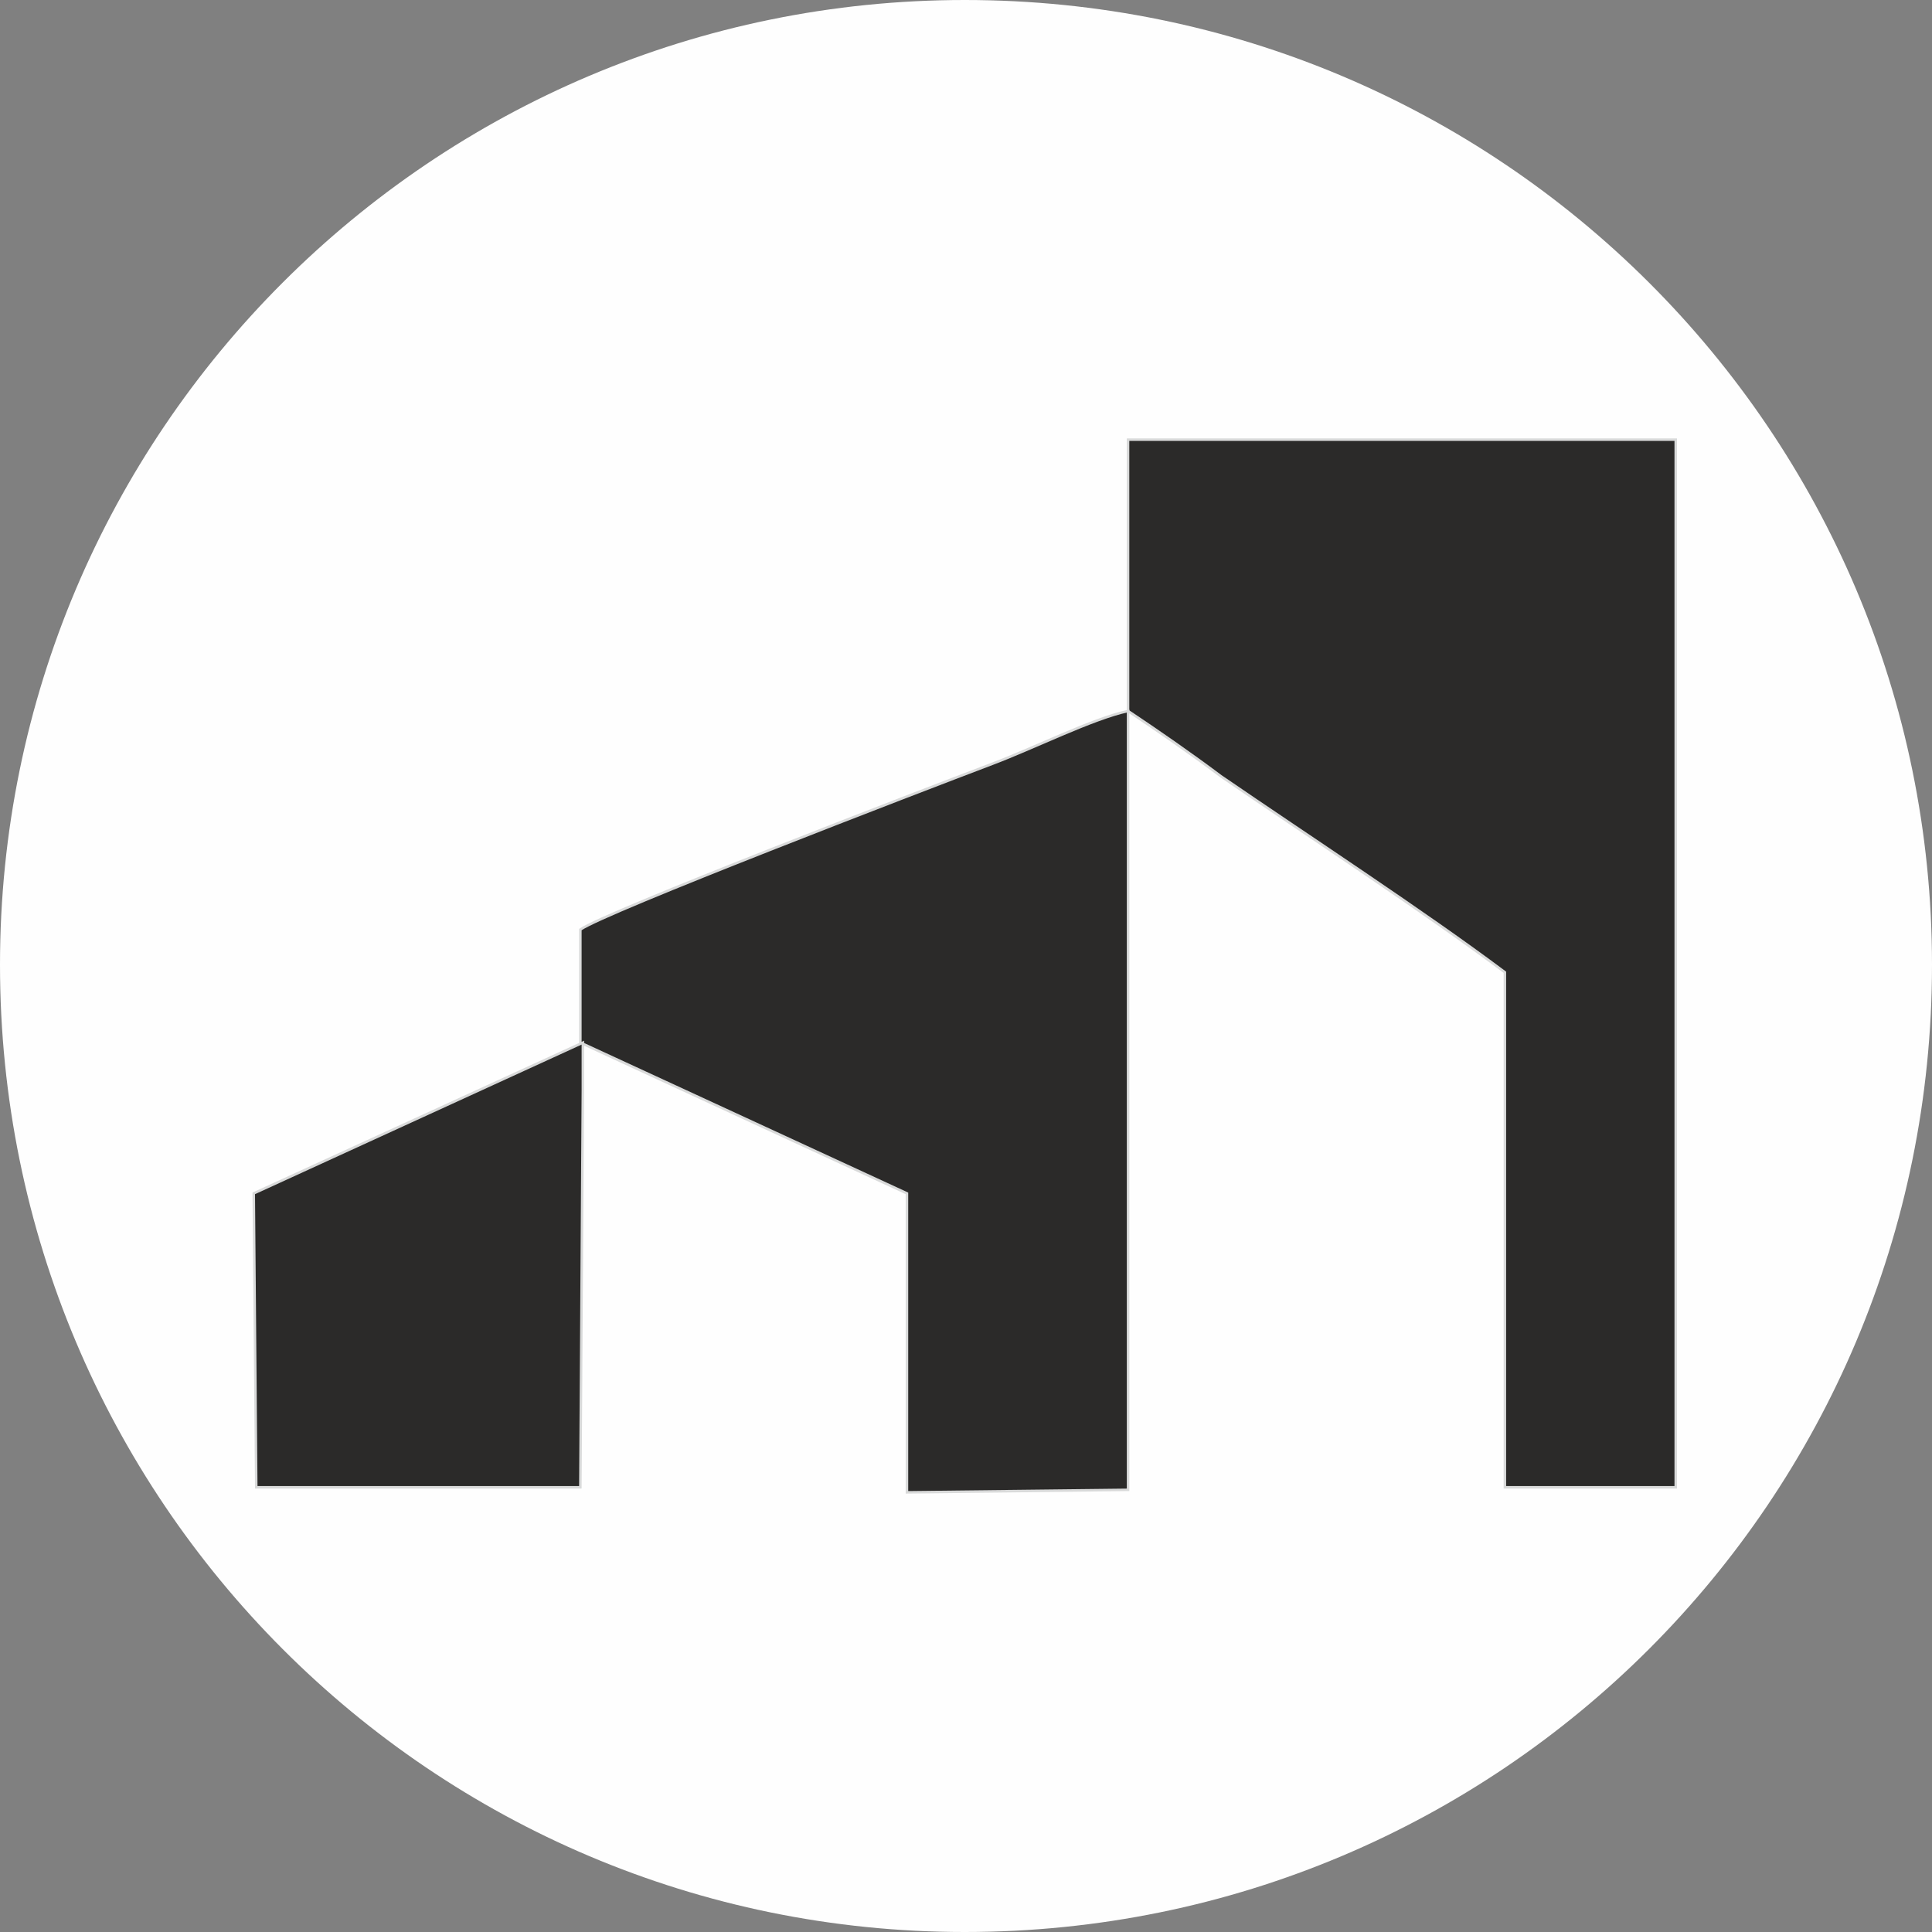 <?xml version="1.0" encoding="UTF-8"?> <svg xmlns="http://www.w3.org/2000/svg" xmlns:xlink="http://www.w3.org/1999/xlink" xmlns:xodm="http://www.corel.com/coreldraw/odm/2003" xml:space="preserve" width="32px" height="32px" version="1.1" style="shape-rendering:geometricPrecision; text-rendering:geometricPrecision; image-rendering:optimizeQuality; fill-rule:evenodd; clip-rule:evenodd" viewBox="0 0 7.69 7.69"><rect x="0" y="0" width="7.69" height="7.69" fill="#808080" stroke="none"/> <defs> <style type="text/css"> .str0 {stroke:#D9DADA;stroke-width:0.01;stroke-miterlimit:22.926} .fil0 {fill:#FEFEFE} .fil1 {fill:#2B2A29} </style> </defs> <g id="Слой_x0020_1">  <path class="fil0" d="M3.84 0c2.13,0 3.85,1.72 3.85,3.84 0,2.13 -1.72,3.85 -3.85,3.85 -2.12,0 -3.84,-1.72 -3.84,-3.85 0,-2.12 1.72,-3.84 3.84,-3.84z"></path> <path class="fil1 str0" d="M4.49 2.83c0.12,0.08 0.25,0.17 0.37,0.26 0.35,0.24 0.81,0.54 1.13,0.78l0 2.05 0.68 0 0 -4.17 -2.18 0 0 1.08z"></path> <path class="fil1 str0" d="M4.49 2.83c-0.14,0.03 -0.38,0.15 -0.54,0.21 -0.29,0.11 -1.54,0.59 -1.64,0.66l0 0.45 1.3 0.6 0 1.19 0.88 -0.01 0 -3.1z"></path> <polygon class="fil1 str0" points="1.01,4.75 1.02,5.92 1.09,5.92 1.65,5.92 2.23,5.92 2.31,5.92 2.32,4.34 2.32,4.15 "></polygon> </g> </svg> 